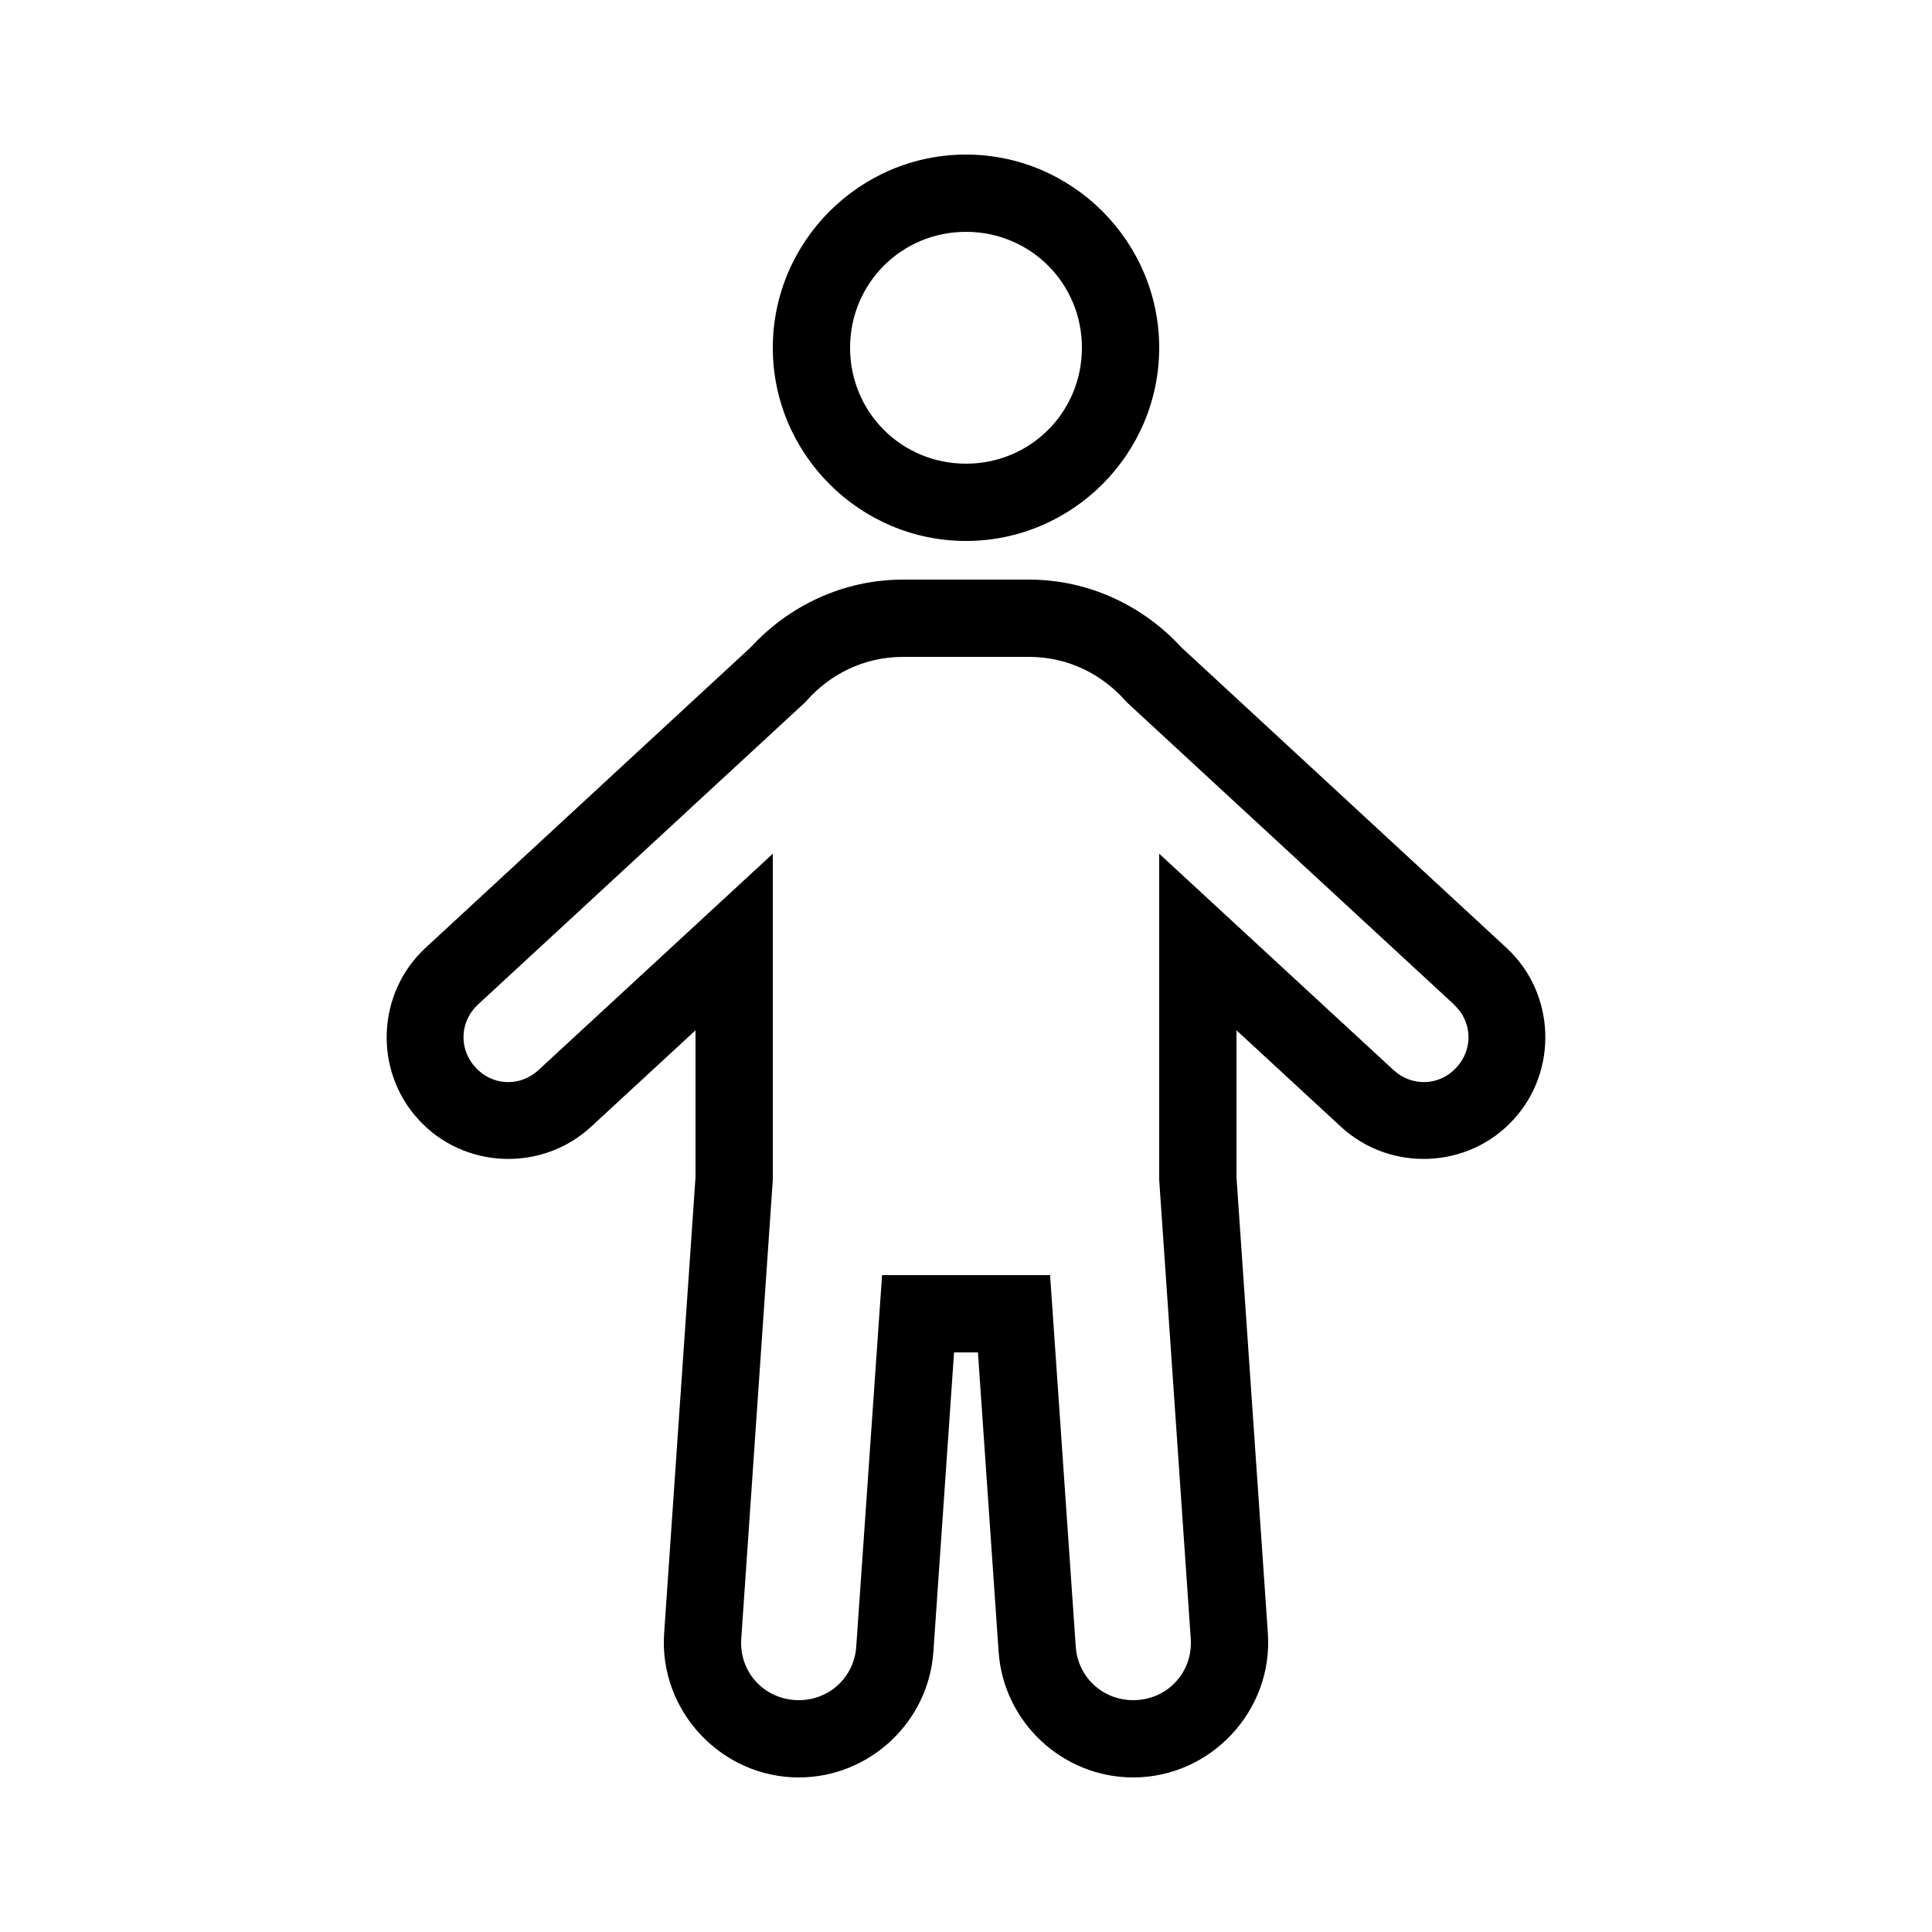 <svg xmlns="http://www.w3.org/2000/svg" xmlns:xlink="http://www.w3.org/1999/xlink" viewBox="0 0 50 50" fill="#000000"><g id="surface1" fill="#000000"><path style=" " d="M 25 4 C 22.25 4 20 6.25 20 9 C 20 11.75 22.25 14 25 14 C 27.75 14 30 11.75 30 9 C 30 6.25 27.75 4 25 4 Z M 25 6 C 26.668 6 28 7.332 28 9 C 28 10.668 26.668 12 25 12 C 23.332 12 22 10.668 22 9 C 22 7.332 23.332 6 25 6 Z M 23.371 15 C 21.805 15 20.402 15.691 19.426 16.754 L 11.016 24.527 C 9.742 25.703 9.664 27.715 10.84 28.984 C 12.012 30.258 14.023 30.336 15.297 29.16 L 18 26.664 L 18 30.465 L 17.188 42.266 C 17.047 44.27 18.664 46 20.672 46 C 22.5 46 24.031 44.57 24.156 42.746 L 24.691 35 L 25.309 35 L 25.844 42.746 C 25.969 44.57 27.5 46 29.328 46 C 31.336 46 32.953 44.27 32.812 42.266 L 32 30.465 L 32 26.664 L 34.703 29.16 C 35.977 30.336 37.988 30.258 39.16 28.984 C 40.336 27.715 40.258 25.699 38.984 24.527 L 30.574 16.754 C 29.598 15.691 28.195 15 26.629 15 Z M 23.371 17 L 26.629 17 C 27.637 17 28.52 17.445 29.141 18.152 L 29.176 18.188 L 37.629 25.996 L 37.629 26 C 38.105 26.438 38.133 27.152 37.691 27.629 C 37.254 28.105 36.539 28.133 36.062 27.691 L 30 22.094 L 30 30.535 L 30.816 42.402 C 30.879 43.281 30.207 44 29.328 44 C 28.535 44 27.891 43.402 27.84 42.609 L 27.176 33 L 22.828 33 L 22.16 42.609 C 22.109 43.402 21.465 44 20.672 44 C 19.793 44 19.121 43.281 19.184 42.406 L 20 30.535 L 20 22.094 L 13.938 27.691 C 13.461 28.133 12.746 28.105 12.309 27.629 C 11.867 27.152 11.895 26.438 12.371 25.996 L 20.824 18.188 L 20.859 18.152 C 21.48 17.445 22.363 17 23.371 17 Z " fill="#000000"></path></g></svg>